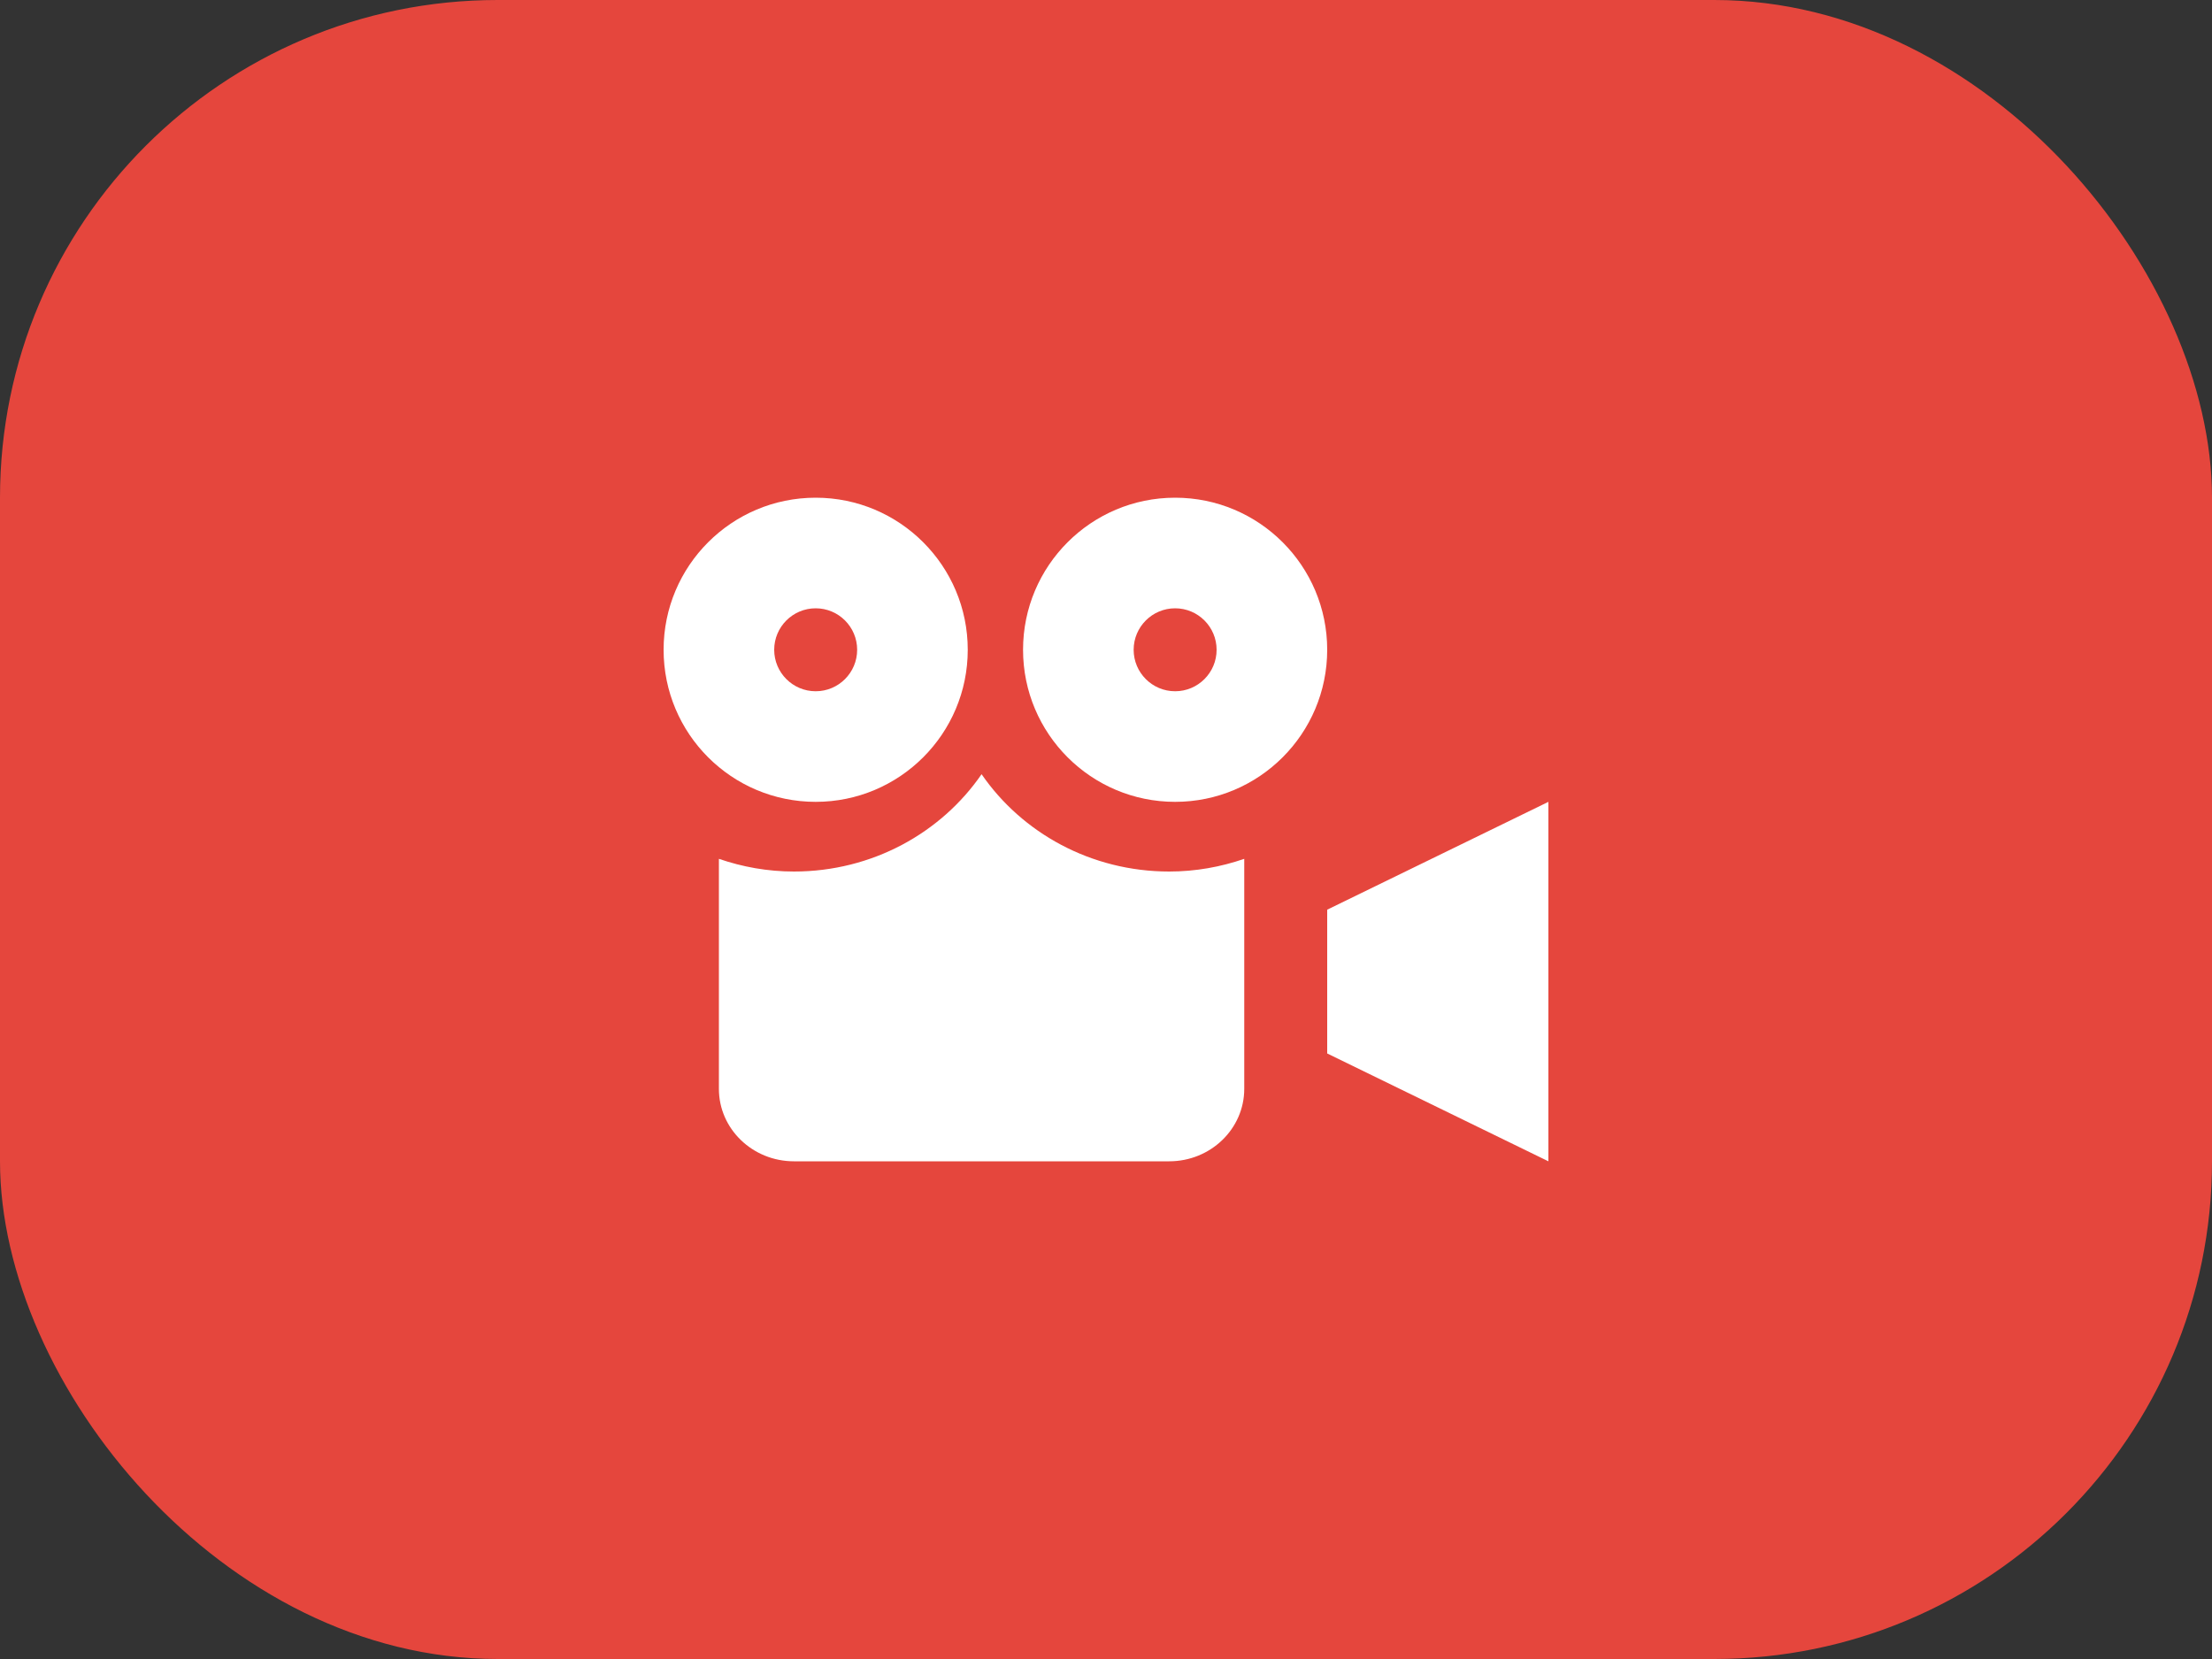<?xml version="1.0" encoding="UTF-8"?>
<svg width="80px" height="60px" viewBox="0 0 80 60" version="1.1" xmlns="http://www.w3.org/2000/svg" xmlns:xlink="http://www.w3.org/1999/xlink">
    <rect x="0" y="0" width="80" height="60" fill="#333333" stroke="none"/>
    <title>record</title>
    <g id="浅" stroke="none" stroke-width="1" fill="none" fill-rule="evenodd">
        <g id="按钮规范" transform="translate(-555, -497)">
            <g id="record" transform="translate(555, 497)">
                <rect id="Rectangle" fill="#E5463D" x="0" y="0" width="80" height="60" rx="18"></rect>
                <g id="screencap-button-normal" transform="translate(22, 12)" fill="#FFFFFF" fill-rule="nonzero">
                    <path d="M13.5,16 C14.96,18.121 17.457,19.52 20.286,19.52 C21.238,19.52 22.149,19.354 23,19.061 L23,27.38 C23,28.826 21.784,30 20.286,30 L6.714,30 C5.216,30 4,28.826 4,27.38 L4,19.061 C4.851,19.354 5.762,19.52 6.714,19.52 C9.543,19.52 12.04,18.121 13.5,16 Z M34,17 L34,30 L26,26.1 L26,20.9 L34,17 Z M7.5,6 C10.537,6 13,8.463 13,11.5 C13,14.537 10.537,17 7.5,17 C4.461,17 2,14.537 2,11.5 C2,8.463 4.463,6 7.5,6 Z M20.5,6 C23.537,6 26,8.463 26,11.5 C26,14.537 23.537,17 20.5,17 C17.463,17 15,14.537 15,11.5 C15,8.463 17.463,6 20.5,6 Z M7.5,10 C6.672,10 6,10.672 6,11.5 C6,12.328 6.672,13 7.5,13 C8.328,13 9,12.328 9,11.5 C9,10.672 8.328,10 7.5,10 Z M20.5,10 C19.672,10 19,10.672 19,11.5 C19,12.328 19.672,13 20.5,13 C21.328,13 22,12.328 22,11.5 C22,10.672 21.328,10 20.5,10 Z" id="Combined-Shape"></path>
                </g>
            </g>
        </g>
    </g>
</svg>